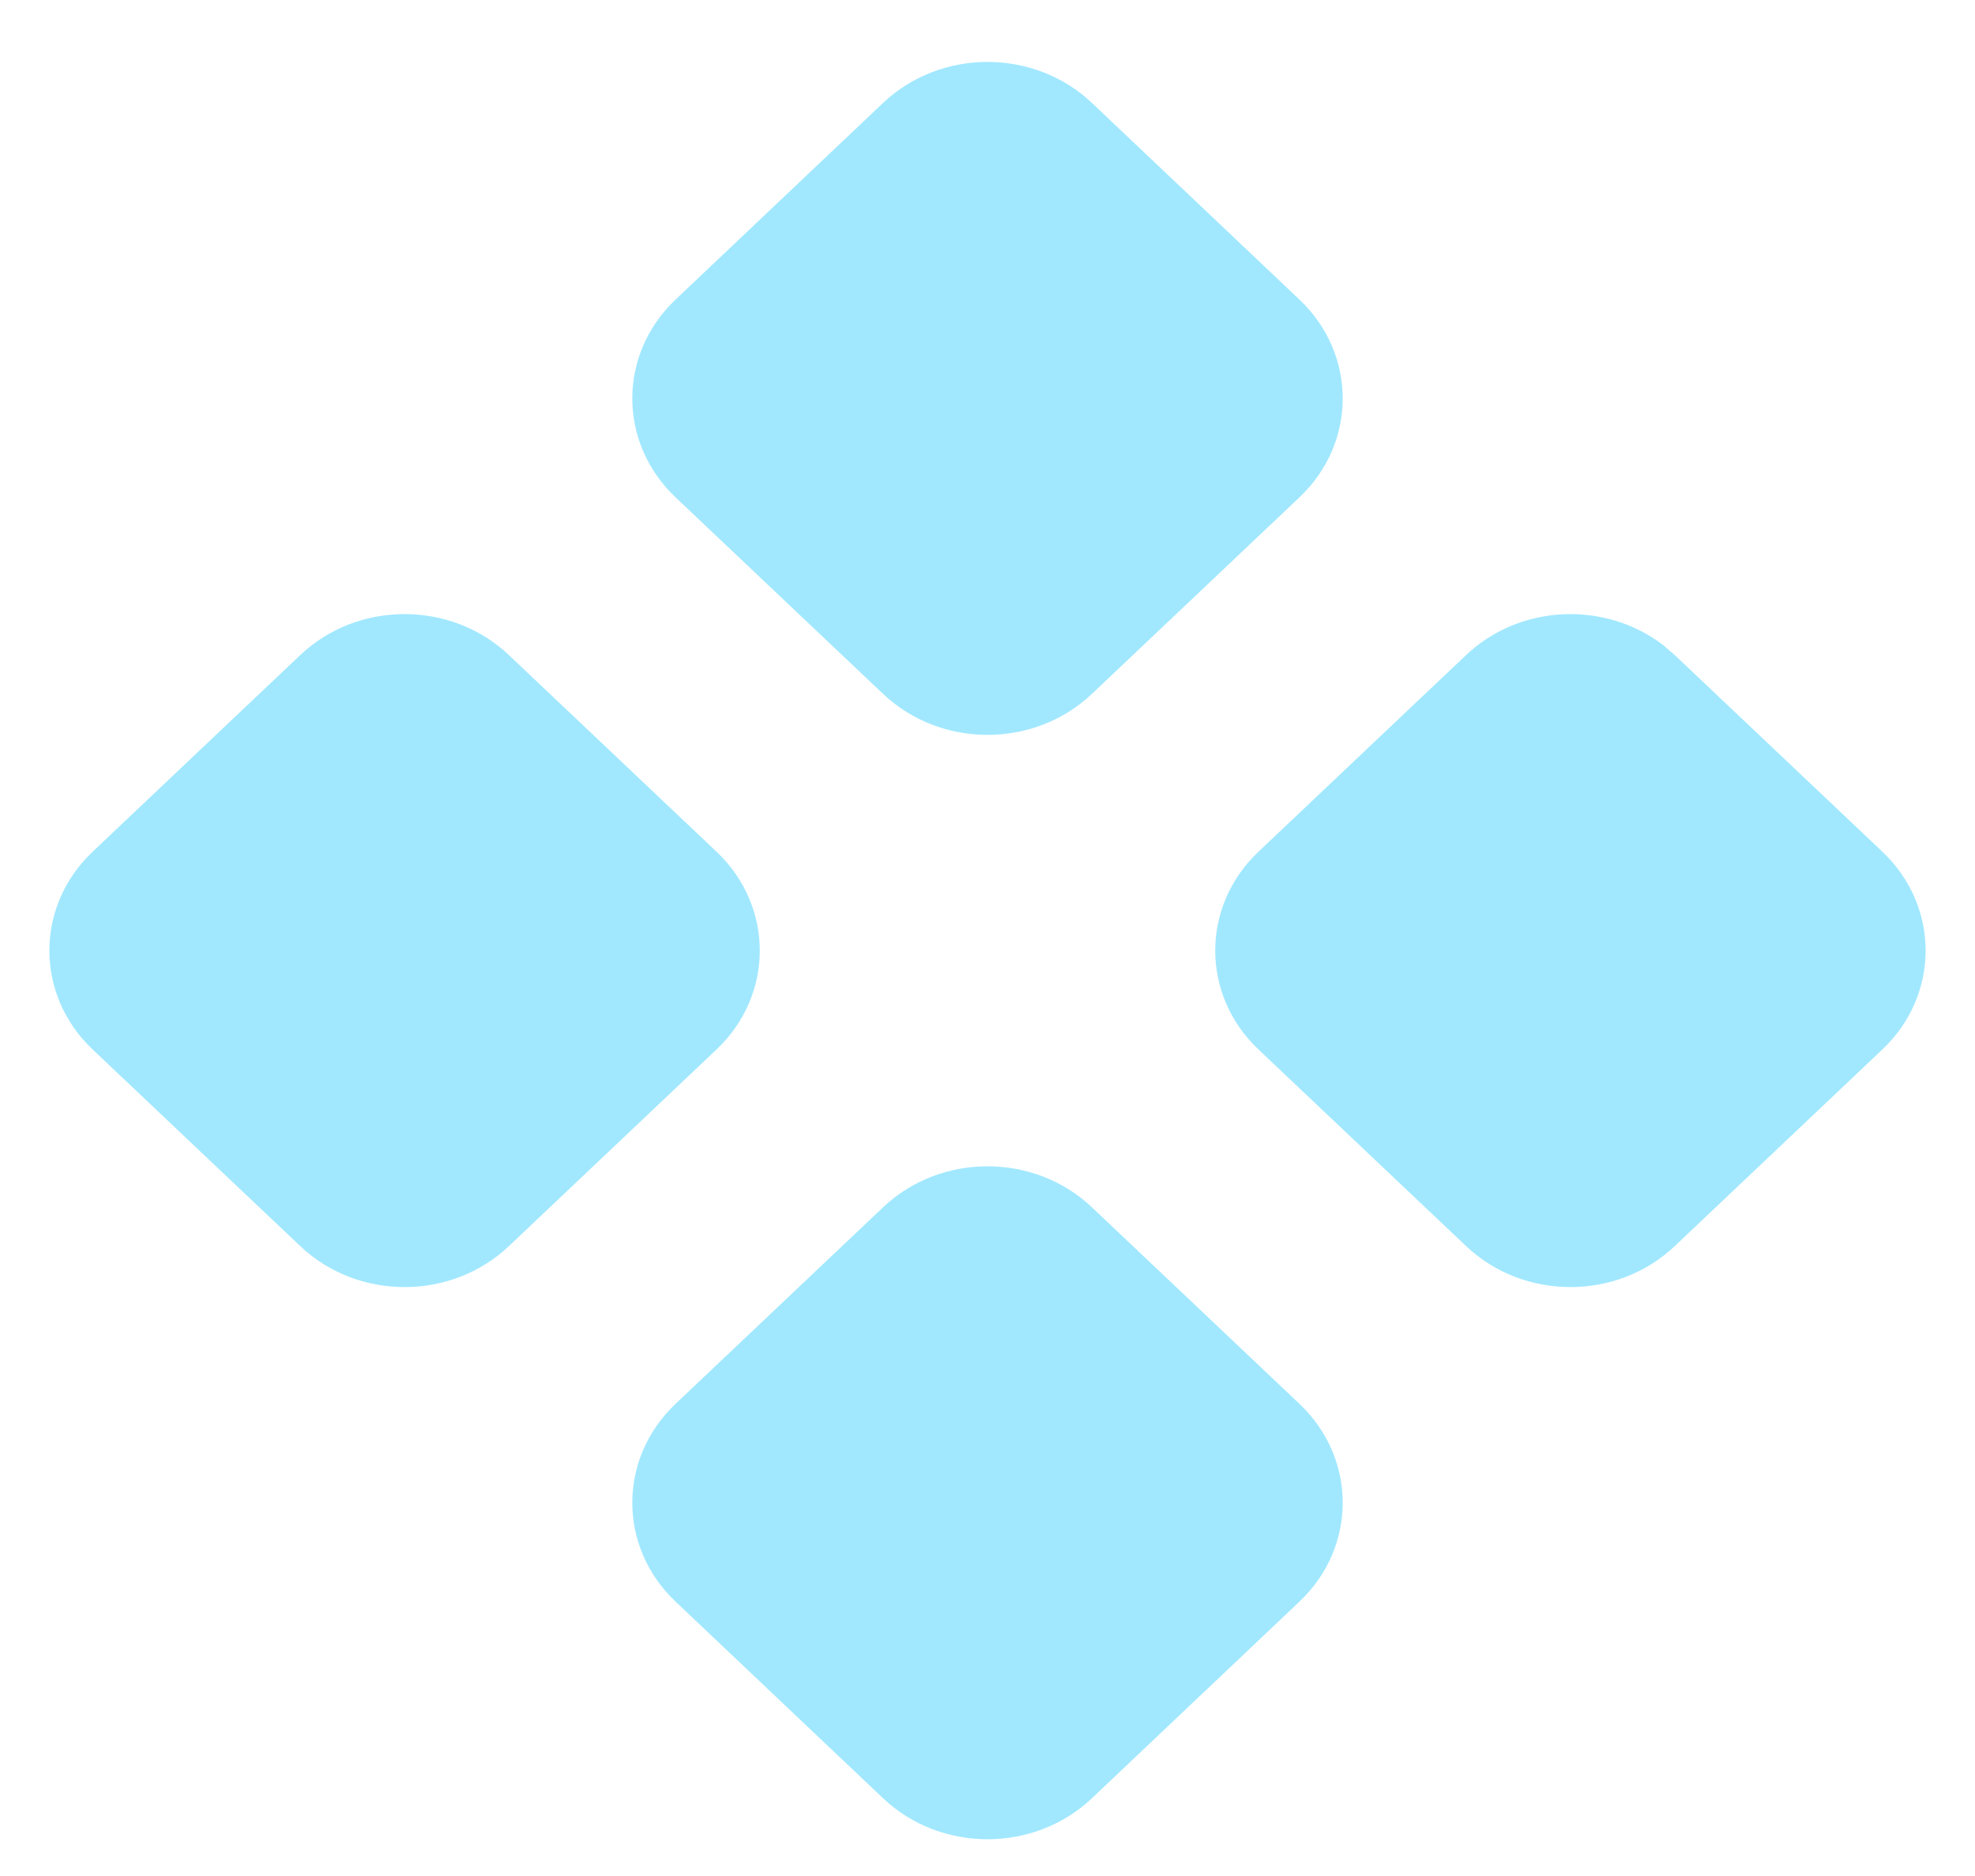 <?xml version="1.0" encoding="UTF-8"?> <svg xmlns="http://www.w3.org/2000/svg" width="20" height="19" viewBox="0 0 20 19" fill="none"><path id="Shape" d="M5.154 6.635L7.256 8.626C7.84 9.179 7.84 10.076 7.256 10.629L5.154 12.62C4.57 13.174 3.624 13.174 3.04 12.62L0.938 10.629C0.354 10.076 0.354 9.179 0.938 8.626L3.04 6.635C3.624 6.081 4.57 6.081 5.154 6.635ZM11.057 1.042L13.159 3.034C13.743 3.587 13.743 4.484 13.159 5.037L11.057 7.028C10.473 7.581 9.527 7.581 8.943 7.028L6.841 5.037C6.257 4.484 6.257 3.587 6.841 3.034L8.943 1.042C9.527 0.489 10.473 0.489 11.057 1.042ZM16.96 6.635L19.062 8.626C19.646 9.179 19.646 10.076 19.062 10.629L16.96 12.62C16.376 13.174 15.43 13.174 14.846 12.62L12.744 10.629C12.16 10.076 12.16 9.179 12.744 8.626L14.846 6.635C15.391 6.118 16.252 6.084 16.839 6.531L16.96 6.635ZM11.057 12.227L13.159 14.218C13.743 14.771 13.743 15.668 13.159 16.221L11.057 18.213C10.473 18.766 9.527 18.766 8.943 18.213L6.841 16.221C6.257 15.668 6.257 14.771 6.841 14.218L8.943 12.227C9.527 11.674 10.473 11.674 11.057 12.227Z" fill="#A1E8FF"></path></svg> 